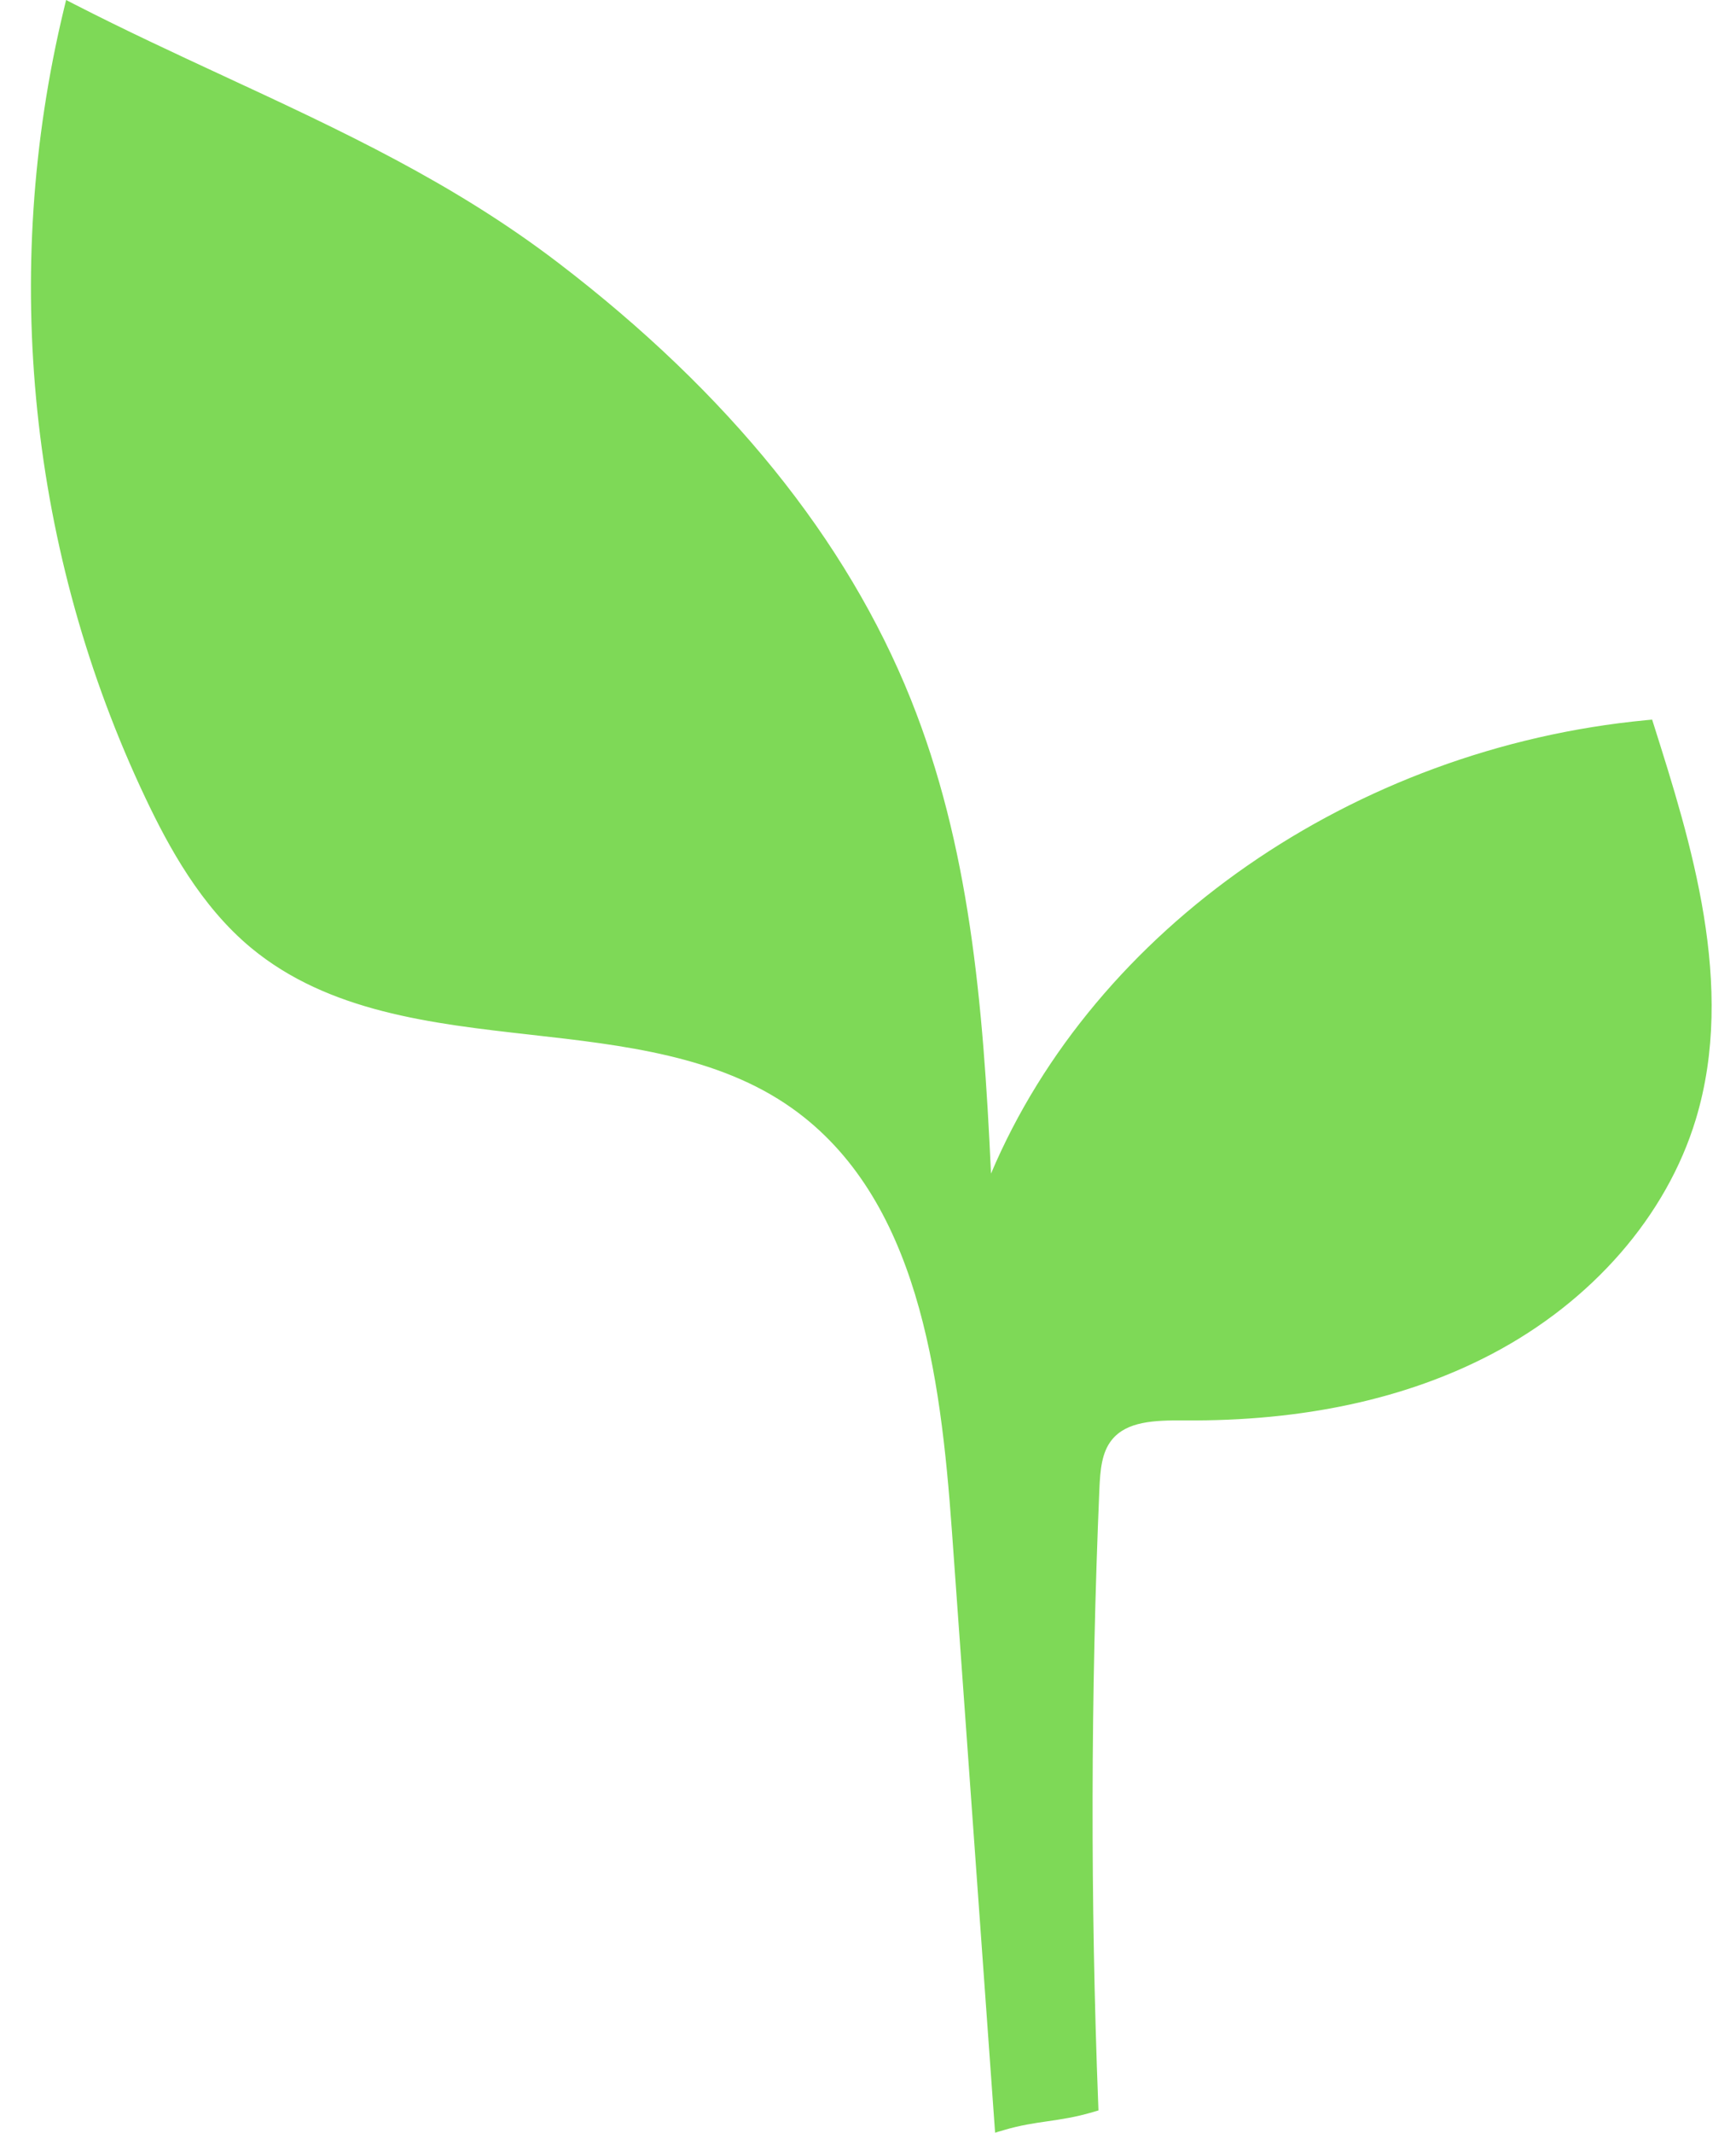 <?xml version="1.0" encoding="UTF-8" standalone="no"?><svg xmlns="http://www.w3.org/2000/svg" xmlns:xlink="http://www.w3.org/1999/xlink" fill="#000000" height="286.3" preserveAspectRatio="xMidYMid meet" version="1" viewBox="-4.2 0.0 233.1 286.3" width="233.1" zoomAndPan="magnify"><g><g id="change1_1"><path d="M128.074,162.33c-0.961-23.091-2.309-46.663-10.916-68.111c-9.388-23.393-26.939-42.794-46.962-58.107 S27.777,12.978,5.35,1.47c-8.433,34.978-4.509,72.807,10.924,105.309c3.476,7.321,7.652,14.543,13.896,19.709 c19.699,16.295,51.7,6.665,72.548,21.462c17.326,12.297,20.376,36.344,21.897,57.535c1.903,26.501,3.805,53.001,5.708,79.502 c4.527-1.339,7.414-1.076,11.941-2.415c-1.066-27.534-1.016-55.111,0.15-82.642c0.108-2.549,0.295-5.289,1.9-7.273 c2.388-2.952,6.776-3.004,10.573-2.976c14.033,0.103,28.312-2.27,40.74-8.79c12.427-6.519,22.857-17.493,26.92-30.926 c5.158-17.051-0.244-35.307-5.619-52.291C178.333,101.359,141.135,125.825,128.074,162.33z" fill="#7ed957"/></g><g id="change2_1"><path d="M129.416,286.299l-5.797-80.741c-1.521-21.181-4.56-44.784-21.479-56.792 c-9.893-7.021-22.673-8.462-35.033-9.854c-13.369-1.506-27.192-3.064-37.573-11.652c-6.776-5.604-11.128-13.659-14.163-20.05 C-0.258,74.294-4.161,36.658,4.378,1.236L4.676,0l1.131,0.58c6.697,3.436,13.478,6.583,20.036,9.627 c15.862,7.362,30.845,14.315,44.96,25.11c22.78,17.421,38.688,37.113,47.283,58.528c7.865,19.598,9.721,40.535,10.781,63.702 c13.922-32.898,48.639-57.115,87.967-60.868l0.805-0.077l0.244,0.771c4.924,15.561,11.053,34.927,5.623,52.882 c-3.917,12.948-13.908,24.438-27.413,31.522c-11.484,6.025-25.339,9.026-41.211,8.904c-4.187-0.036-7.797,0.144-9.788,2.605 c-1.361,1.683-1.565,4.023-1.678,6.686c-1.16,27.385-1.211,55.162-0.15,82.561l0.03,0.777l-0.746,0.221 c-2.333,0.69-4.253,0.969-6.111,1.238c-1.87,0.271-3.636,0.527-5.831,1.177L129.416,286.299z M6.03,2.94 c-8.047,34.617-4.104,71.291,11.148,103.411c2.946,6.205,7.158,14.013,13.63,19.367c9.923,8.208,22.843,9.665,36.522,11.206 c12.612,1.421,25.652,2.891,35.966,10.211c17.629,12.512,20.763,36.643,22.316,58.279l5.621,78.286 c1.812-0.459,3.386-0.688,4.917-0.91c1.653-0.24,3.226-0.468,5.085-0.966c-1.032-27.196-0.971-54.76,0.181-81.936 c0.123-2.912,0.378-5.705,2.121-7.859c2.758-3.41,7.723-3.373,11.357-3.347c15.541,0.116,29.077-2.805,40.268-8.676 c13.033-6.836,22.665-17.891,26.427-30.33c5.163-17.071-0.575-35.763-5.371-50.926c-39.987,4.111-74.968,29.715-87.205,63.916 l-1.728,4.828l-0.213-5.124c-1.035-24.877-2.565-47.149-10.845-67.78c-8.458-21.078-24.151-40.485-46.641-57.685 c-13.941-10.662-28.827-17.57-44.587-24.885C18.795,9.141,12.39,6.169,6.03,2.94z" fill="#7ed957"/></g></g></svg>
